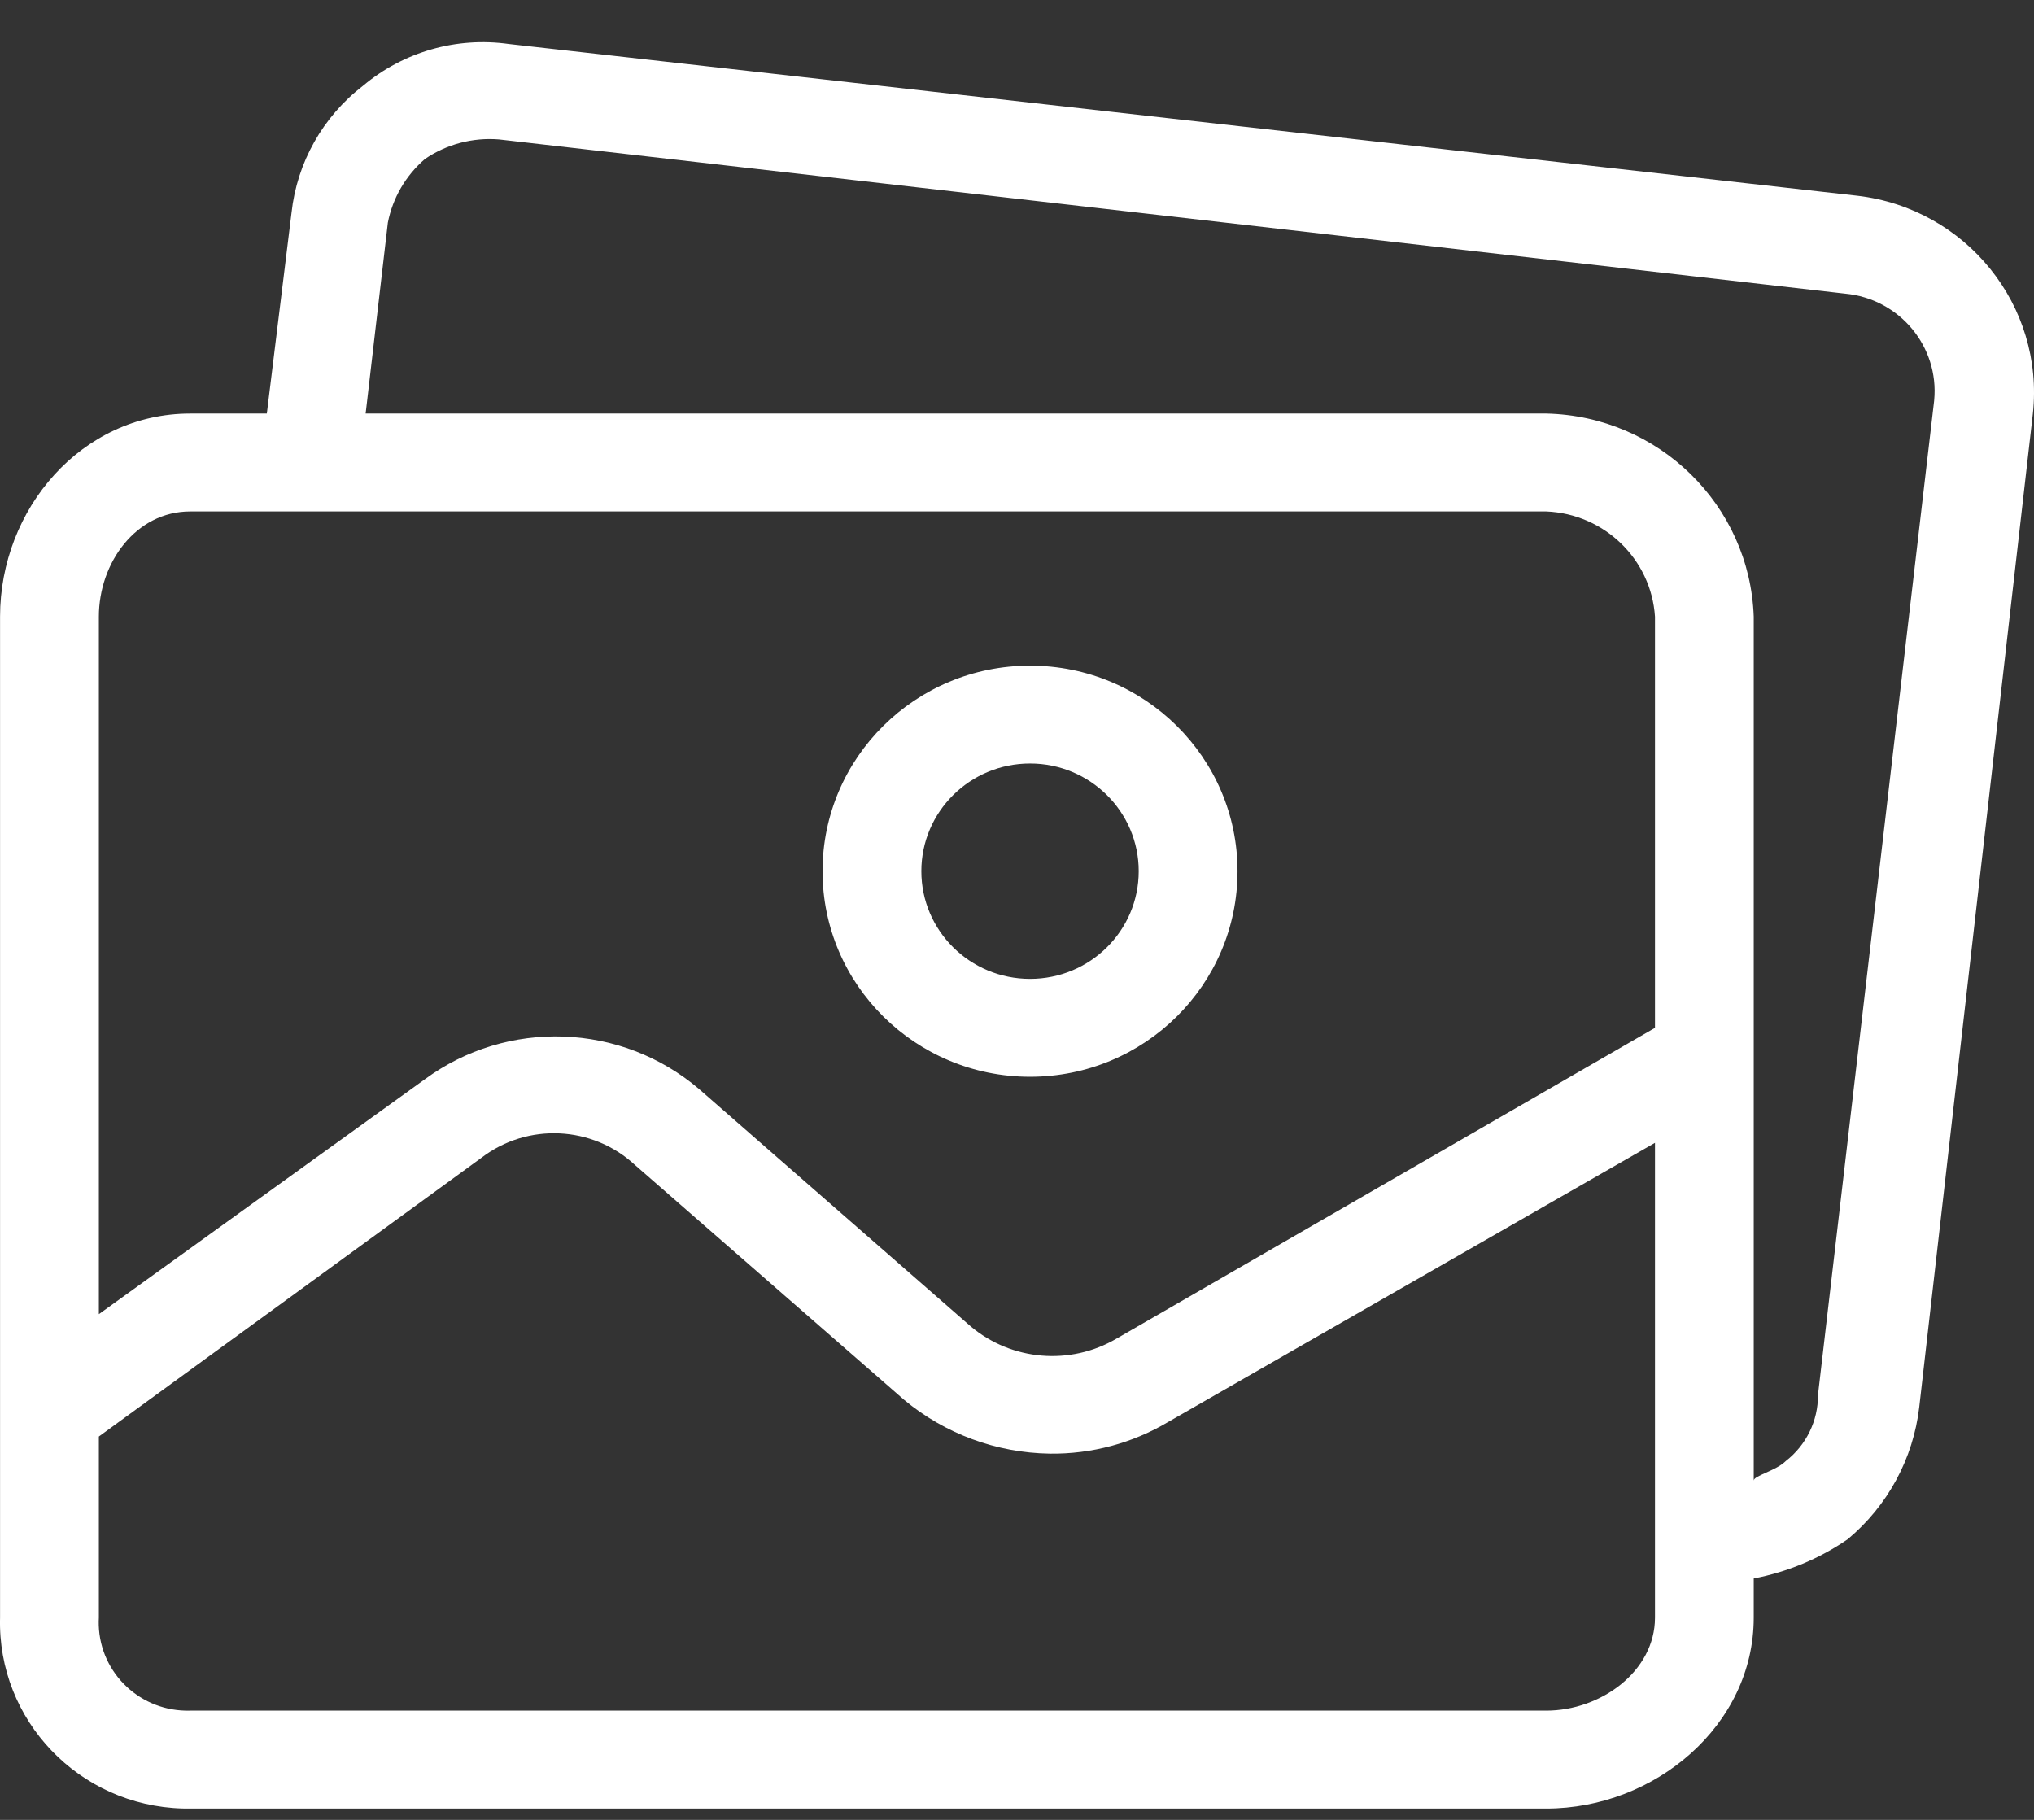 <?xml version="1.0" encoding="UTF-8"?> <svg xmlns="http://www.w3.org/2000/svg" width="38" height="34" viewBox="0 0 38 34" fill="none"><rect x="0" y="0" width="38" height="34" fill="#333333" stroke="none"/> <path fill-rule="evenodd" clip-rule="evenodd" d="M9.507 0.822L34.702 3.657C36.735 3.896 38.195 5.71 37.979 7.726L35.856 26.289C35.744 27.251 35.266 28.135 34.518 28.758C33.991 29.12 33.394 29.369 32.764 29.49V30.221C32.764 32.233 30.919 33.788 28.888 33.788H3.554C3.508 33.788 3.461 33.788 3.414 33.787C1.478 33.736 -0.05 32.14 0.001 30.221V11.521C0.001 9.509 1.524 7.726 3.554 7.726H4.985L5.446 3.977C5.548 3.037 6.031 2.179 6.785 1.6C7.539 0.967 8.529 0.684 9.507 0.822ZM28.888 31.959C29.903 31.959 30.919 31.227 30.919 30.221H30.919V21.351L21.828 26.564C21.16 26.962 20.393 27.168 19.613 27.158C18.616 27.143 17.654 26.788 16.89 26.152L11.861 21.763C11.069 21.03 9.859 20.972 9 21.626L1.847 26.838V30.221C1.844 30.268 1.844 30.315 1.845 30.362C1.872 31.271 2.637 31.986 3.554 31.959H28.888ZM20.859 25.009L30.919 19.203V11.521C30.849 10.448 29.973 9.6 28.888 9.555H3.554C2.539 9.555 1.847 10.515 1.847 11.521V24.552L7.938 20.163C9.479 19.031 11.605 19.107 13.06 20.346L18.136 24.781C18.902 25.424 19.995 25.516 20.859 25.009ZM36.133 7.498L36.135 7.479C36.231 6.474 35.486 5.581 34.472 5.486L9.323 2.605C8.832 2.565 8.343 2.694 7.938 2.971C7.58 3.28 7.336 3.698 7.246 4.16L6.831 7.726H28.888C30.991 7.773 32.691 9.438 32.764 11.521V27.661C32.764 27.616 32.864 27.572 32.987 27.516C33.115 27.458 33.27 27.389 33.364 27.295C33.746 26.998 33.968 26.542 33.964 26.061L36.133 7.498ZM15.367 16.276C15.367 14.155 17.103 12.436 19.244 12.436C21.384 12.436 23.12 14.155 23.12 16.276C23.12 18.398 21.384 20.117 19.244 20.117C17.103 20.117 15.367 18.397 15.367 16.276ZM17.213 16.276C17.213 17.387 18.122 18.288 19.244 18.288C20.365 18.288 21.274 17.387 21.274 16.276C21.274 15.165 20.365 14.264 19.244 14.264C18.122 14.264 17.213 15.165 17.213 16.276Z" fill="white"></path> </svg> 